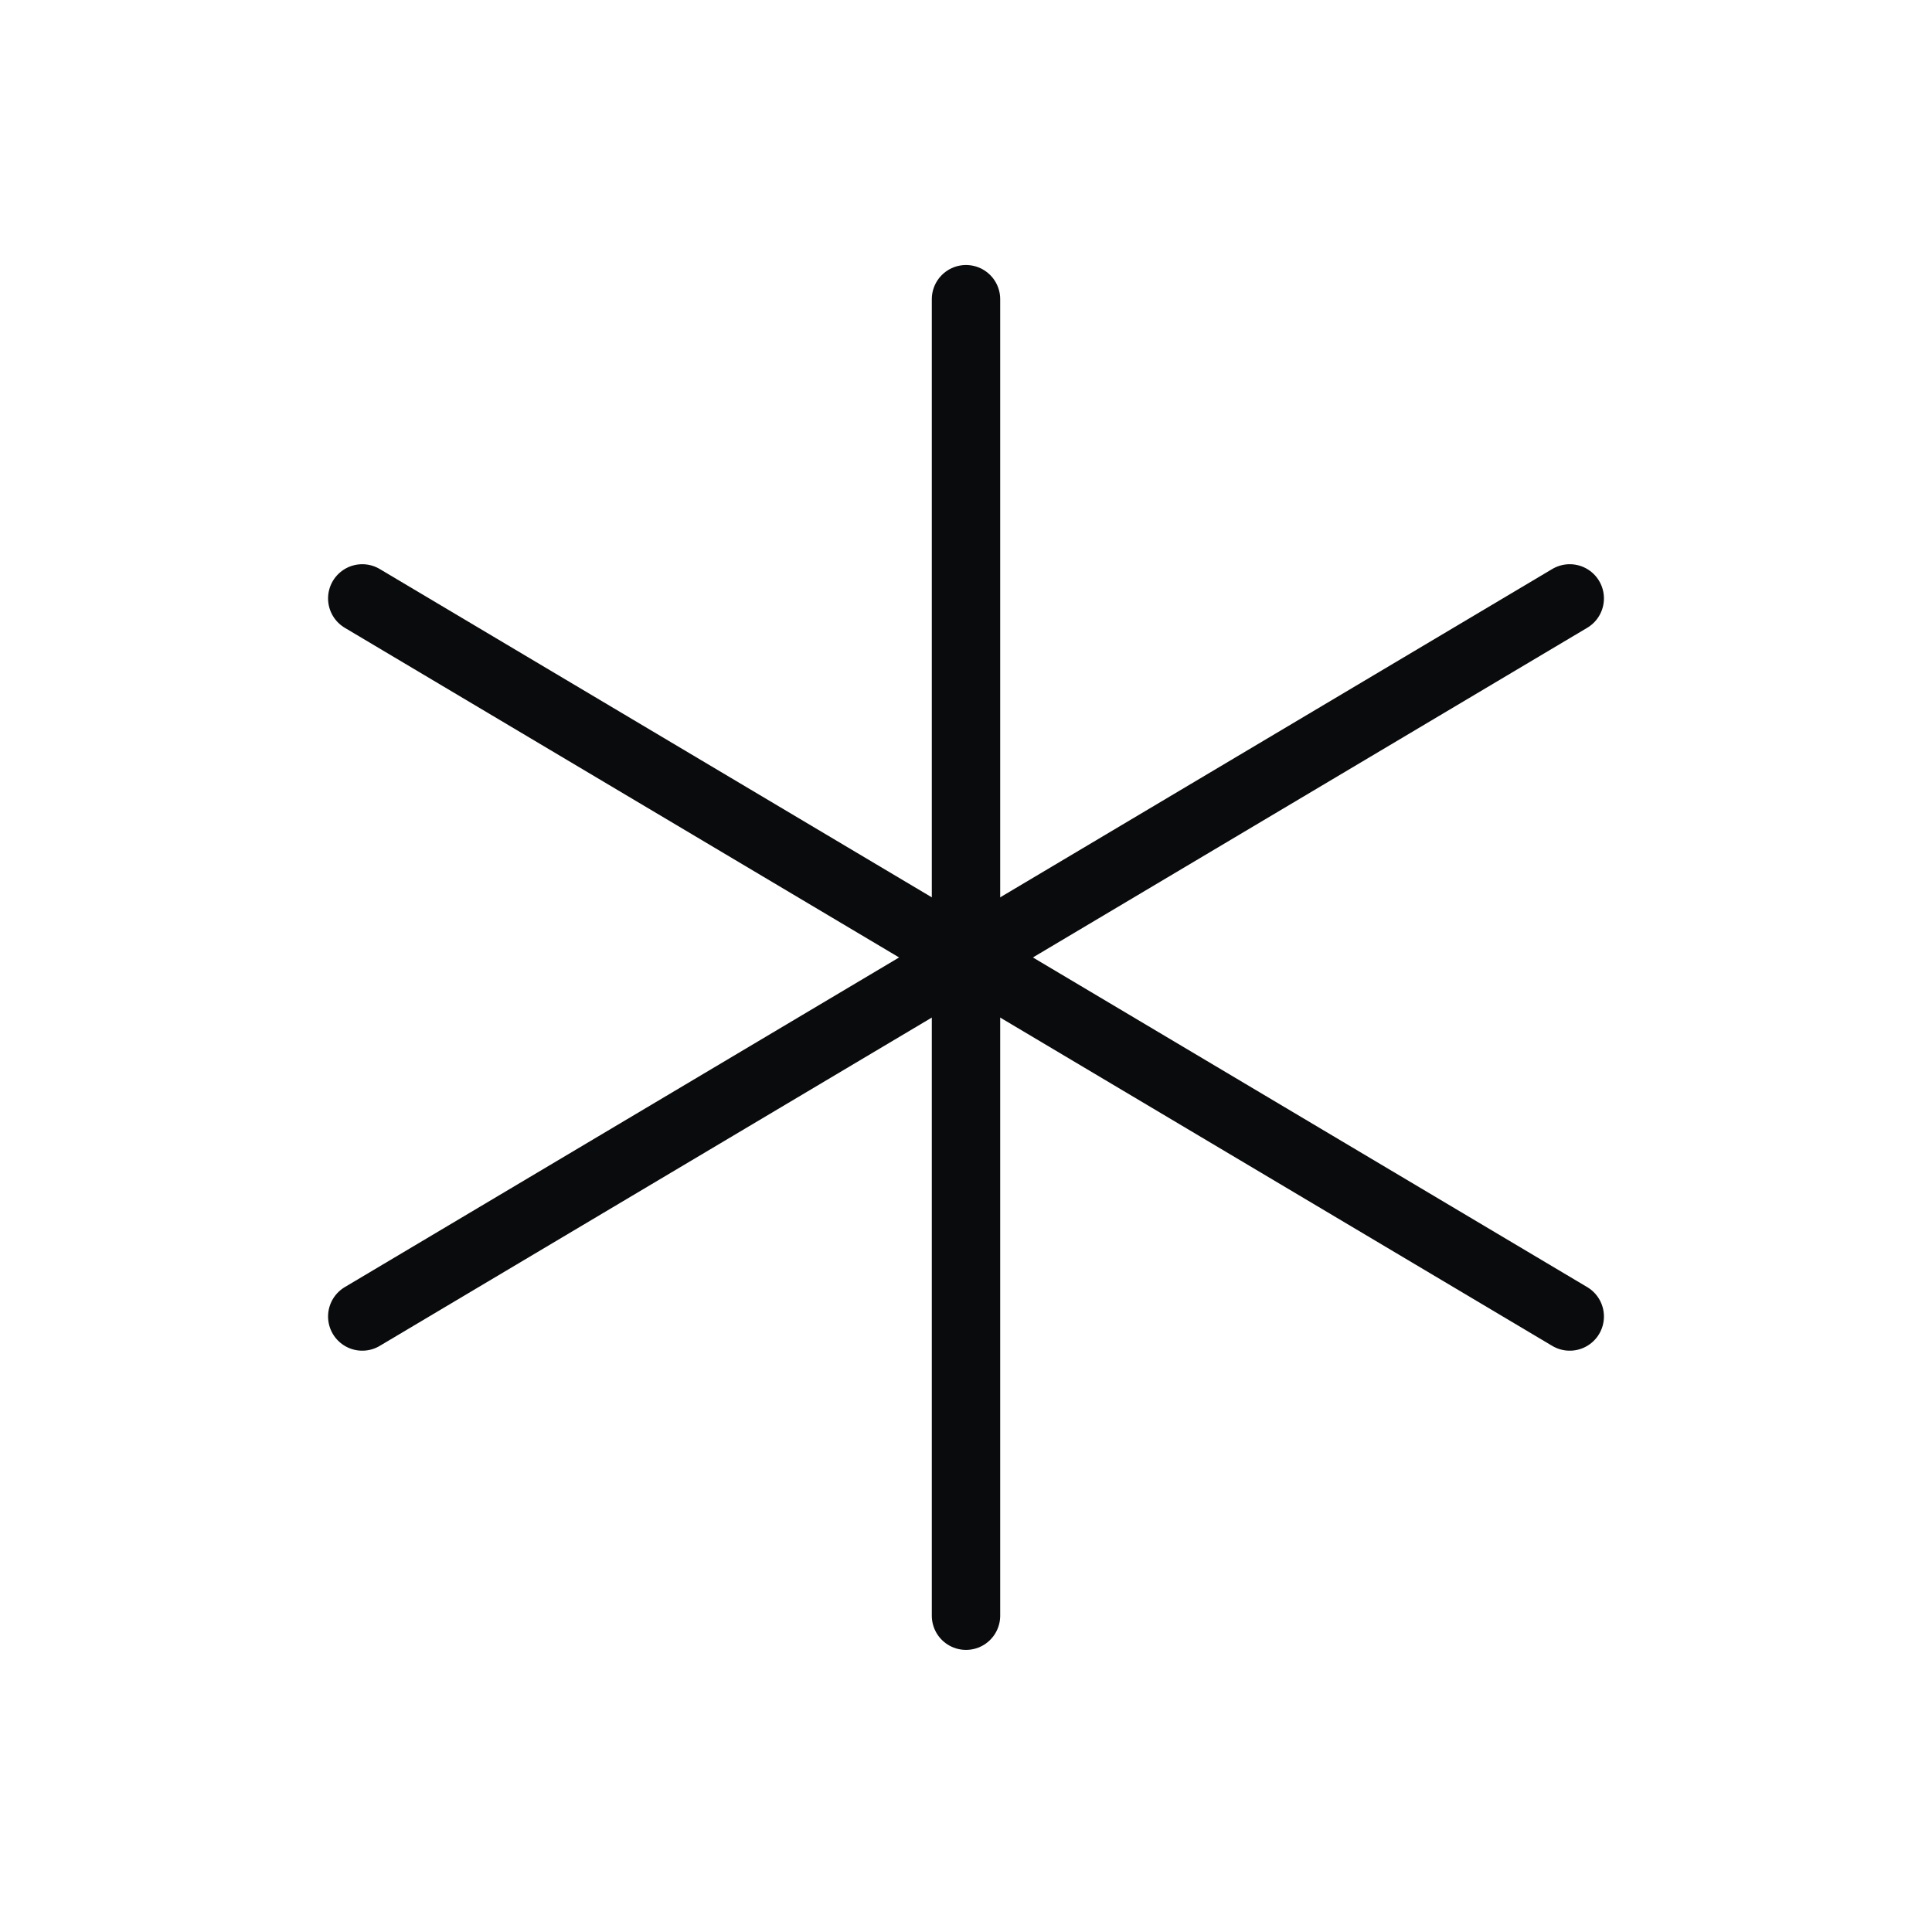<?xml version="1.0" encoding="UTF-8"?> <svg xmlns="http://www.w3.org/2000/svg" width="113" height="112" viewBox="0 0 113 112" fill="none"><path d="M56.5 17.5V94.5" stroke="#0A0B0C" stroke-width="4" stroke-linecap="round" stroke-linejoin="round"></path><path d="M21.188 35L91.812 77" stroke="#0A0B0C" stroke-width="4" stroke-linecap="round" stroke-linejoin="round"></path><path d="M21.188 77L91.812 35" stroke="#0A0B0C" stroke-width="4" stroke-linecap="round" stroke-linejoin="round"></path></svg> 